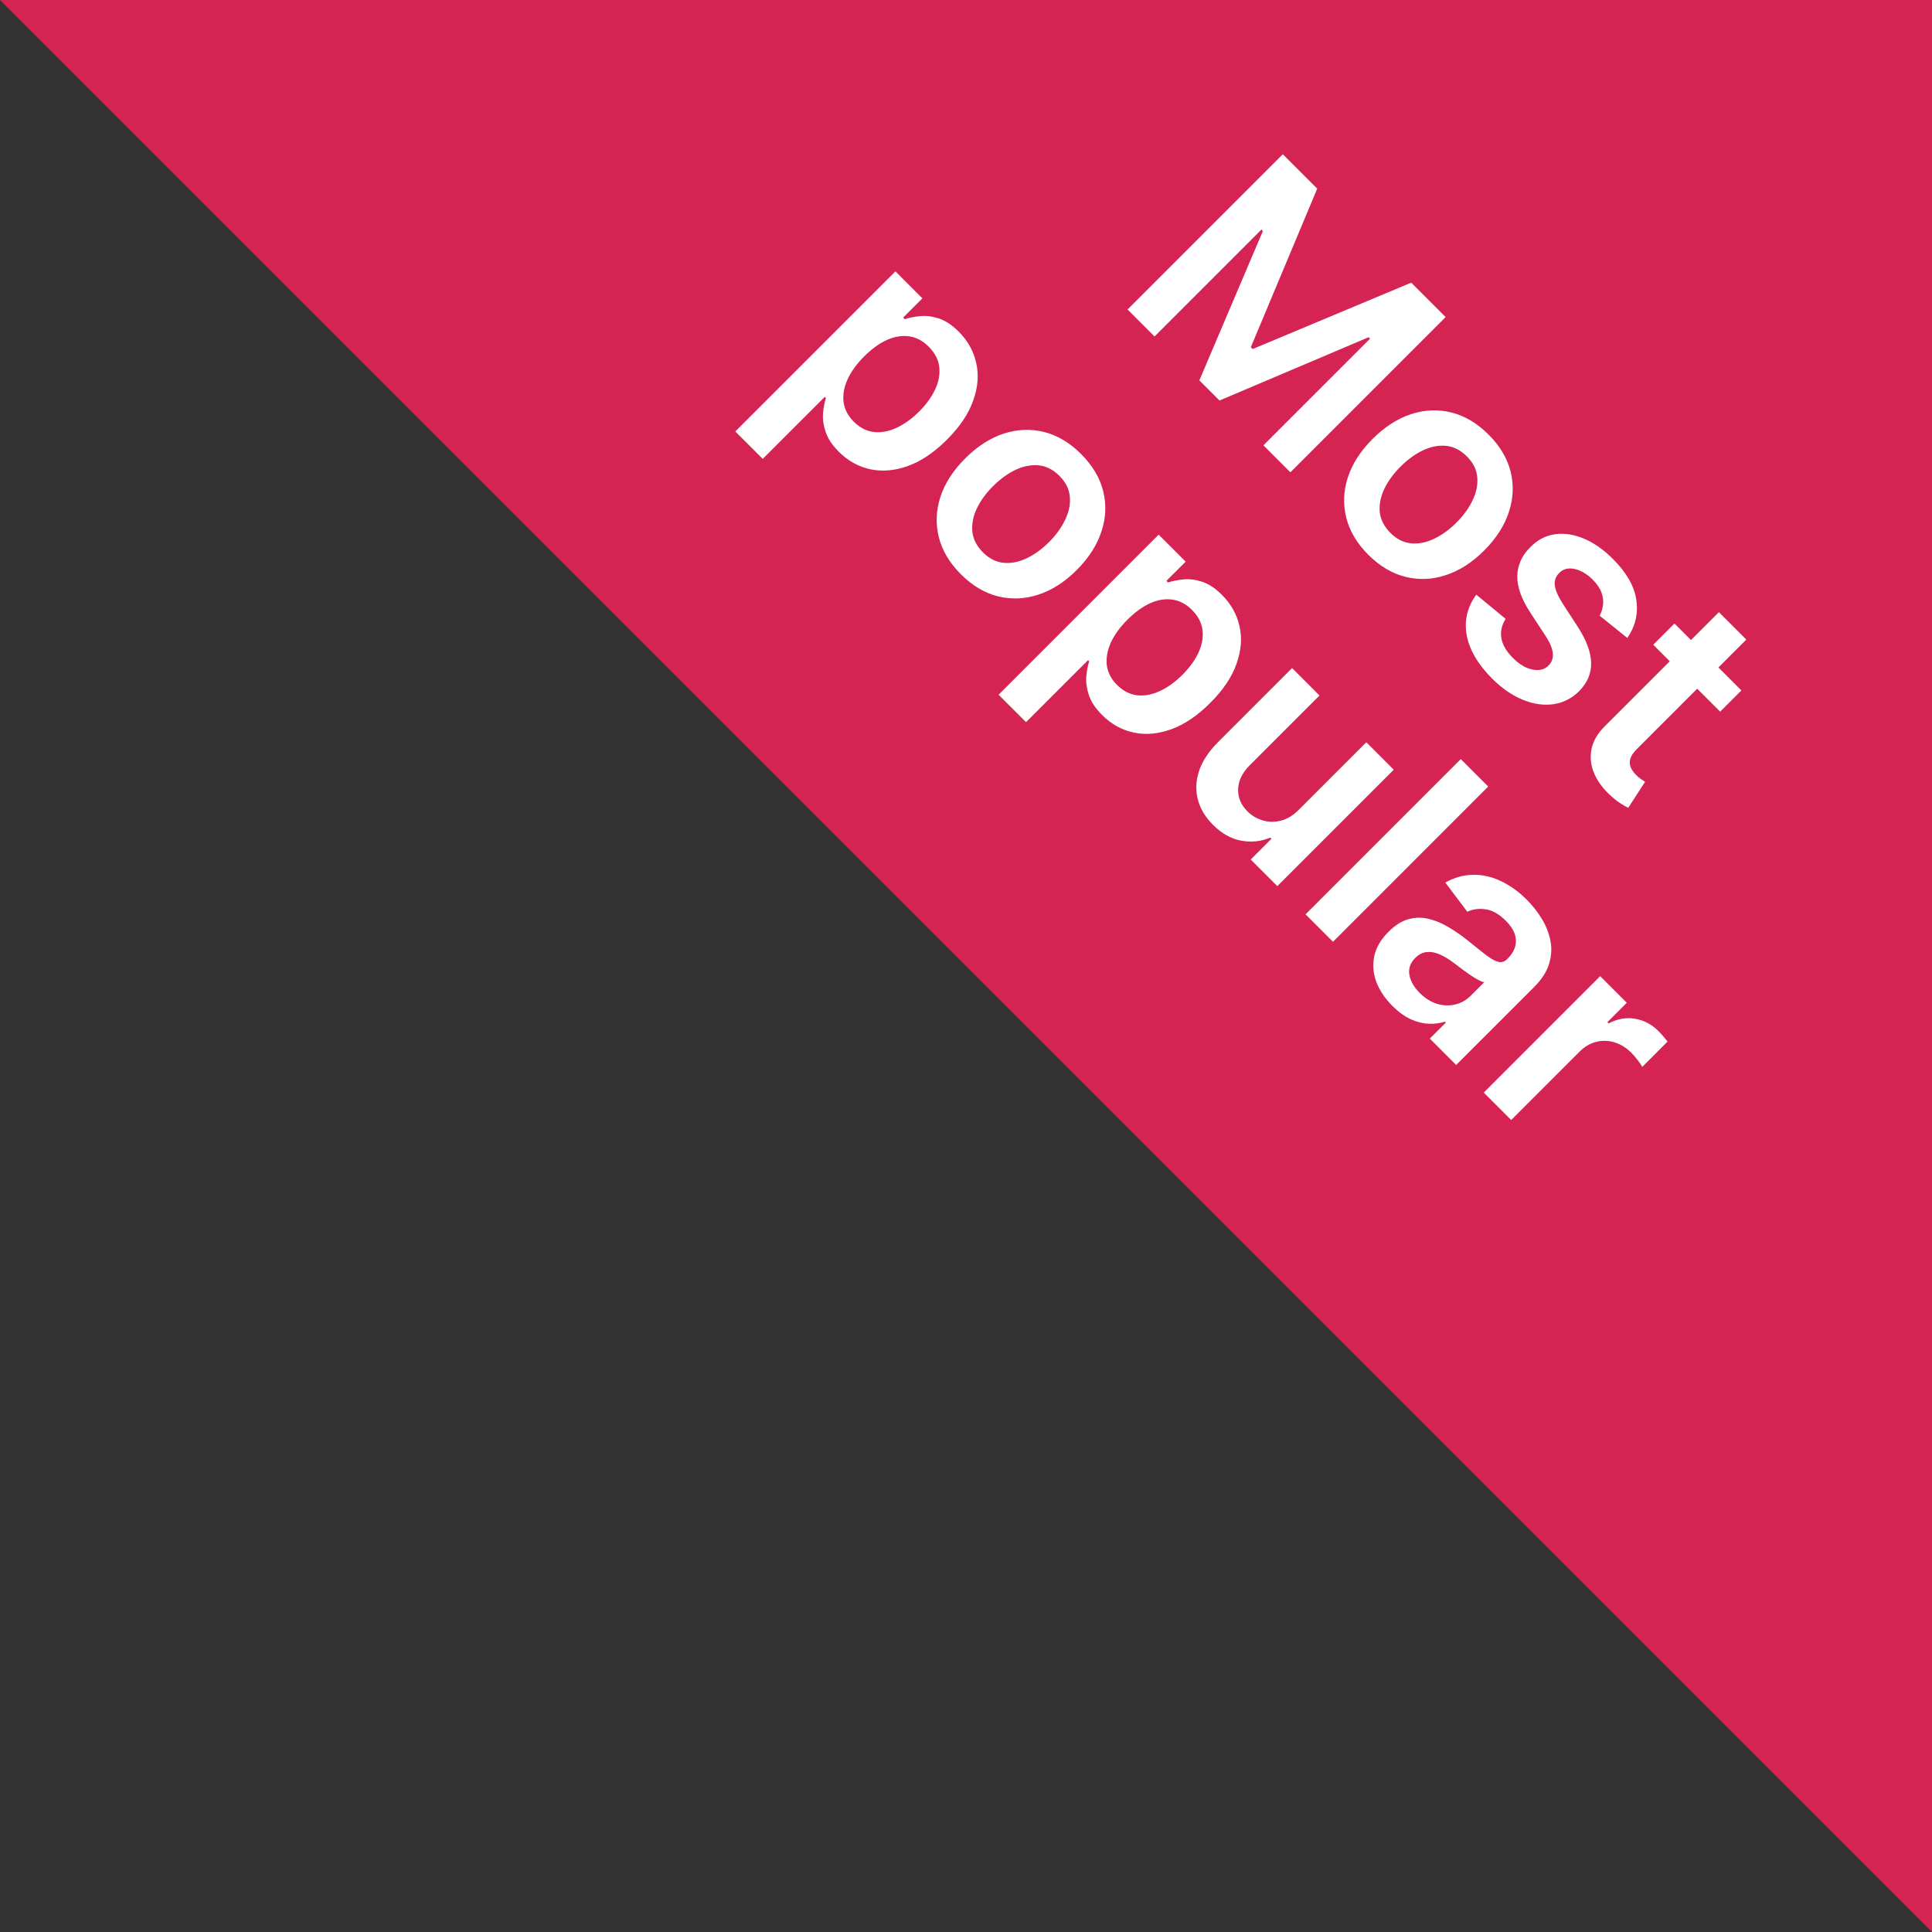 <svg xmlns="http://www.w3.org/2000/svg" width="64" height="64" viewBox="0 0 64 64" fill="none"><rect x="0" y="0" width="64" height="64" fill="#333333" stroke="none"/><path d="M0 0H64V64L0 0Z" fill="#D52354"></path><path d="M42.495 5.109L43.635 6.249L41.435 11.502L41.496 11.563L46.749 9.363L47.889 10.503L42.746 15.646L41.852 14.752L45.385 11.219L45.338 11.171L40.398 13.268L39.73 12.6L41.835 7.653L41.787 7.605L38.246 11.146L37.352 10.252L42.495 5.109ZM45.328 18.378C44.951 18.001 44.707 17.592 44.597 17.15C44.486 16.708 44.504 16.262 44.65 15.811C44.797 15.363 45.07 14.939 45.468 14.541C45.867 14.142 46.291 13.869 46.741 13.72C47.193 13.572 47.64 13.554 48.082 13.665C48.524 13.775 48.933 14.018 49.31 14.395C49.687 14.772 49.93 15.181 50.041 15.623C50.151 16.065 50.132 16.511 49.983 16.962C49.836 17.413 49.563 17.839 49.164 18.237C48.766 18.636 48.342 18.907 47.891 19.053C47.443 19.201 46.997 19.219 46.555 19.108C46.114 18.998 45.704 18.754 45.328 18.378ZM46.061 17.654C46.265 17.859 46.492 17.973 46.741 17.998C46.992 18.022 47.247 17.972 47.505 17.848C47.764 17.726 48.011 17.547 48.245 17.313C48.481 17.077 48.66 16.829 48.783 16.57C48.908 16.31 48.959 16.055 48.936 15.804C48.913 15.553 48.799 15.325 48.594 15.121C48.385 14.912 48.154 14.794 47.901 14.769C47.65 14.746 47.394 14.796 47.133 14.92C46.875 15.044 46.628 15.224 46.392 15.46C46.158 15.694 45.979 15.94 45.855 16.198C45.733 16.458 45.683 16.713 45.707 16.964C45.733 17.215 45.852 17.445 46.061 17.654ZM53.908 21.133L52.989 20.395C53.05 20.288 53.087 20.168 53.102 20.036C53.119 19.905 53.102 19.769 53.05 19.626C52.998 19.484 52.901 19.343 52.761 19.202C52.572 19.013 52.372 18.895 52.161 18.848C51.951 18.803 51.782 18.846 51.654 18.979C51.54 19.089 51.489 19.221 51.503 19.375C51.518 19.531 51.601 19.729 51.751 19.97L52.269 20.769C52.555 21.212 52.701 21.608 52.708 21.956C52.717 22.306 52.583 22.62 52.309 22.898C52.064 23.139 51.779 23.282 51.453 23.328C51.13 23.373 50.792 23.323 50.441 23.179C50.089 23.035 49.753 22.803 49.431 22.481C48.959 22.009 48.678 21.53 48.587 21.045C48.499 20.558 48.604 20.109 48.904 19.699L49.876 20.5C49.742 20.714 49.696 20.931 49.737 21.151C49.779 21.37 49.905 21.584 50.114 21.793C50.33 22.009 50.548 22.138 50.767 22.18C50.988 22.224 51.164 22.18 51.294 22.049C51.405 21.939 51.453 21.805 51.44 21.648C51.428 21.492 51.353 21.306 51.214 21.09L50.694 20.294C50.401 19.847 50.257 19.444 50.262 19.084C50.269 18.722 50.414 18.402 50.697 18.122C50.933 17.883 51.203 17.741 51.508 17.698C51.816 17.654 52.135 17.702 52.465 17.841C52.798 17.98 53.118 18.203 53.426 18.511C53.878 18.963 54.138 19.415 54.205 19.867C54.273 20.321 54.175 20.743 53.908 21.133ZM57.686 22.872L56.983 23.575L54.766 21.358L55.469 20.655L57.686 22.872ZM56.94 20.278L57.849 21.187L54.228 24.808C54.106 24.93 54.031 25.042 54.002 25.144C53.977 25.246 53.984 25.34 54.023 25.425C54.061 25.511 54.118 25.591 54.193 25.667C54.25 25.724 54.306 25.771 54.362 25.81C54.419 25.85 54.463 25.879 54.495 25.898L53.937 26.761C53.872 26.73 53.784 26.678 53.674 26.608C53.565 26.54 53.444 26.442 53.312 26.317C53.078 26.096 52.907 25.857 52.8 25.599C52.694 25.339 52.668 25.076 52.722 24.808C52.777 24.542 52.926 24.289 53.169 24.049L56.94 20.278ZM24.358 14.293L29.662 8.989L30.555 9.883L29.918 10.521L29.97 10.574C30.111 10.527 30.277 10.493 30.468 10.473C30.66 10.451 30.867 10.476 31.088 10.546C31.31 10.615 31.535 10.762 31.761 10.988C32.059 11.286 32.251 11.631 32.338 12.023C32.429 12.414 32.396 12.829 32.24 13.265C32.088 13.703 31.798 14.135 31.369 14.564C30.945 14.987 30.516 15.278 30.081 15.435C29.646 15.592 29.23 15.629 28.835 15.546C28.44 15.462 28.091 15.268 27.788 14.966C27.567 14.745 27.421 14.524 27.349 14.305C27.277 14.086 27.248 13.88 27.264 13.687C27.282 13.495 27.314 13.328 27.359 13.185L27.321 13.148L25.267 15.201L24.358 14.293ZM28.625 11.809C28.375 12.059 28.192 12.312 28.075 12.57C27.959 12.829 27.916 13.079 27.944 13.318C27.976 13.558 28.088 13.774 28.28 13.966C28.481 14.167 28.703 14.282 28.946 14.31C29.19 14.337 29.441 14.291 29.697 14.172C29.956 14.053 30.206 13.873 30.448 13.632C30.687 13.393 30.865 13.146 30.982 12.891C31.099 12.637 31.143 12.389 31.113 12.148C31.083 11.907 30.966 11.685 30.764 11.483C30.57 11.289 30.354 11.175 30.116 11.141C29.878 11.108 29.632 11.148 29.378 11.262C29.125 11.377 28.874 11.56 28.625 11.809ZM31.831 19.023C31.454 18.647 31.211 18.237 31.1 17.795C30.99 17.354 31.007 16.907 31.153 16.457C31.3 16.008 31.573 15.585 31.972 15.187C32.37 14.788 32.794 14.514 33.245 14.365C33.697 14.218 34.144 14.2 34.586 14.31C35.028 14.421 35.437 14.664 35.813 15.041C36.19 15.418 36.434 15.827 36.544 16.269C36.655 16.711 36.636 17.157 36.486 17.607C36.339 18.059 36.066 18.484 35.668 18.883C35.27 19.281 34.845 19.553 34.395 19.699C33.946 19.846 33.501 19.864 33.059 19.754C32.617 19.644 32.208 19.4 31.831 19.023ZM32.564 18.3C32.769 18.504 32.995 18.619 33.245 18.644C33.496 18.668 33.75 18.617 34.008 18.494C34.268 18.371 34.514 18.193 34.749 17.959C34.985 17.723 35.164 17.475 35.286 17.215C35.412 16.956 35.463 16.701 35.439 16.45C35.416 16.198 35.302 15.971 35.098 15.767C34.889 15.557 34.658 15.44 34.405 15.415C34.154 15.392 33.898 15.442 33.636 15.566C33.379 15.69 33.132 15.87 32.896 16.105C32.661 16.34 32.482 16.586 32.358 16.844C32.236 17.103 32.187 17.358 32.21 17.61C32.237 17.861 32.355 18.091 32.564 18.3ZM33.08 23.014L38.383 17.711L39.277 18.605L38.639 19.242L38.692 19.295C38.832 19.248 38.998 19.215 39.189 19.195C39.382 19.173 39.588 19.197 39.809 19.267C40.032 19.336 40.256 19.483 40.482 19.709C40.78 20.008 40.973 20.352 41.06 20.744C41.15 21.136 41.117 21.55 40.962 21.987C40.809 22.424 40.519 22.857 40.09 23.285C39.667 23.709 39.237 23.999 38.802 24.157C38.367 24.314 37.952 24.351 37.557 24.267C37.162 24.183 36.813 23.99 36.51 23.687C36.289 23.466 36.142 23.246 36.07 23.027C35.998 22.807 35.97 22.601 35.985 22.409C36.003 22.216 36.035 22.049 36.08 21.907L36.043 21.869L33.989 23.923L33.08 23.014ZM37.346 20.531C37.096 20.78 36.913 21.034 36.796 21.291C36.681 21.551 36.637 21.8 36.665 22.04C36.697 22.279 36.809 22.495 37.002 22.688C37.203 22.888 37.425 23.003 37.667 23.032C37.912 23.058 38.162 23.012 38.418 22.893C38.678 22.775 38.928 22.595 39.169 22.354C39.408 22.114 39.587 21.867 39.704 21.613C39.821 21.358 39.864 21.111 39.834 20.87C39.804 20.628 39.688 20.407 39.485 20.204C39.291 20.01 39.075 19.896 38.837 19.863C38.6 19.829 38.354 19.869 38.099 19.983C37.846 20.099 37.595 20.281 37.346 20.531ZM43.026 26.823L45.261 24.588L46.17 25.497L42.313 29.354L41.431 28.473L42.117 27.788L42.077 27.747C41.774 27.876 41.454 27.91 41.117 27.848C40.783 27.788 40.471 27.613 40.181 27.323C39.928 27.07 39.761 26.791 39.679 26.484C39.6 26.178 39.614 25.862 39.721 25.538C39.83 25.211 40.039 24.894 40.347 24.586L42.802 22.13L43.711 23.039L41.396 25.354C41.152 25.599 41.025 25.86 41.014 26.138C41.005 26.416 41.108 26.663 41.326 26.881C41.46 27.015 41.622 27.112 41.813 27.172C42.004 27.233 42.204 27.238 42.413 27.19C42.626 27.141 42.83 27.019 43.026 26.823ZM49.299 26.055L44.157 31.198L43.248 30.289L48.39 25.146L49.299 26.055ZM46.123 33.321C45.879 33.076 45.702 32.812 45.593 32.53C45.488 32.247 45.465 31.962 45.523 31.676C45.583 31.391 45.74 31.122 45.993 30.87C46.21 30.652 46.43 30.512 46.653 30.45C46.876 30.389 47.099 30.384 47.324 30.438C47.548 30.491 47.769 30.584 47.986 30.714C48.207 30.845 48.422 30.994 48.629 31.161C48.879 31.364 49.083 31.526 49.242 31.648C49.403 31.769 49.535 31.841 49.639 31.864C49.746 31.888 49.843 31.856 49.93 31.769L49.945 31.754C50.134 31.564 50.225 31.362 50.216 31.146C50.208 30.93 50.098 30.717 49.887 30.506C49.665 30.283 49.44 30.155 49.212 30.122C48.986 30.09 48.784 30.117 48.607 30.204L47.878 29.235C48.18 29.068 48.486 28.982 48.797 28.979C49.111 28.974 49.418 29.043 49.719 29.187C50.022 29.33 50.308 29.536 50.578 29.805C50.764 29.991 50.927 30.198 51.067 30.425C51.208 30.653 51.304 30.893 51.356 31.146C51.41 31.397 51.397 31.654 51.319 31.917C51.242 32.181 51.075 32.442 50.819 32.698L48.237 35.279L47.364 34.405L47.894 33.876L47.863 33.845C47.701 33.897 47.523 33.92 47.328 33.913C47.138 33.906 46.938 33.856 46.731 33.763C46.527 33.669 46.324 33.521 46.123 33.321ZM47.027 32.889C47.21 33.071 47.404 33.193 47.61 33.255C47.817 33.316 48.017 33.321 48.21 33.273C48.404 33.226 48.572 33.131 48.715 32.989L49.169 32.535C49.117 32.53 49.047 32.503 48.958 32.454C48.871 32.407 48.778 32.35 48.679 32.281C48.581 32.212 48.484 32.143 48.391 32.072C48.297 32.002 48.216 31.941 48.147 31.889C47.993 31.772 47.842 31.681 47.693 31.616C47.544 31.55 47.401 31.524 47.263 31.538C47.128 31.549 47.001 31.614 46.884 31.731C46.717 31.898 46.651 32.086 46.688 32.294C46.725 32.501 46.838 32.7 47.027 32.889ZM49.151 36.193L53.008 32.336L53.89 33.218L53.247 33.86L53.287 33.901C53.58 33.748 53.872 33.697 54.163 33.747C54.458 33.798 54.716 33.933 54.937 34.154C54.987 34.204 55.041 34.263 55.098 34.33C55.158 34.397 55.205 34.456 55.238 34.506L54.402 35.342C54.377 35.29 54.328 35.217 54.254 35.123C54.184 35.03 54.11 34.944 54.033 34.867C53.867 34.702 53.682 34.589 53.478 34.528C53.277 34.468 53.076 34.463 52.875 34.513C52.675 34.563 52.492 34.671 52.328 34.835L50.06 37.102L49.151 36.193Z" fill="white"></path></svg>